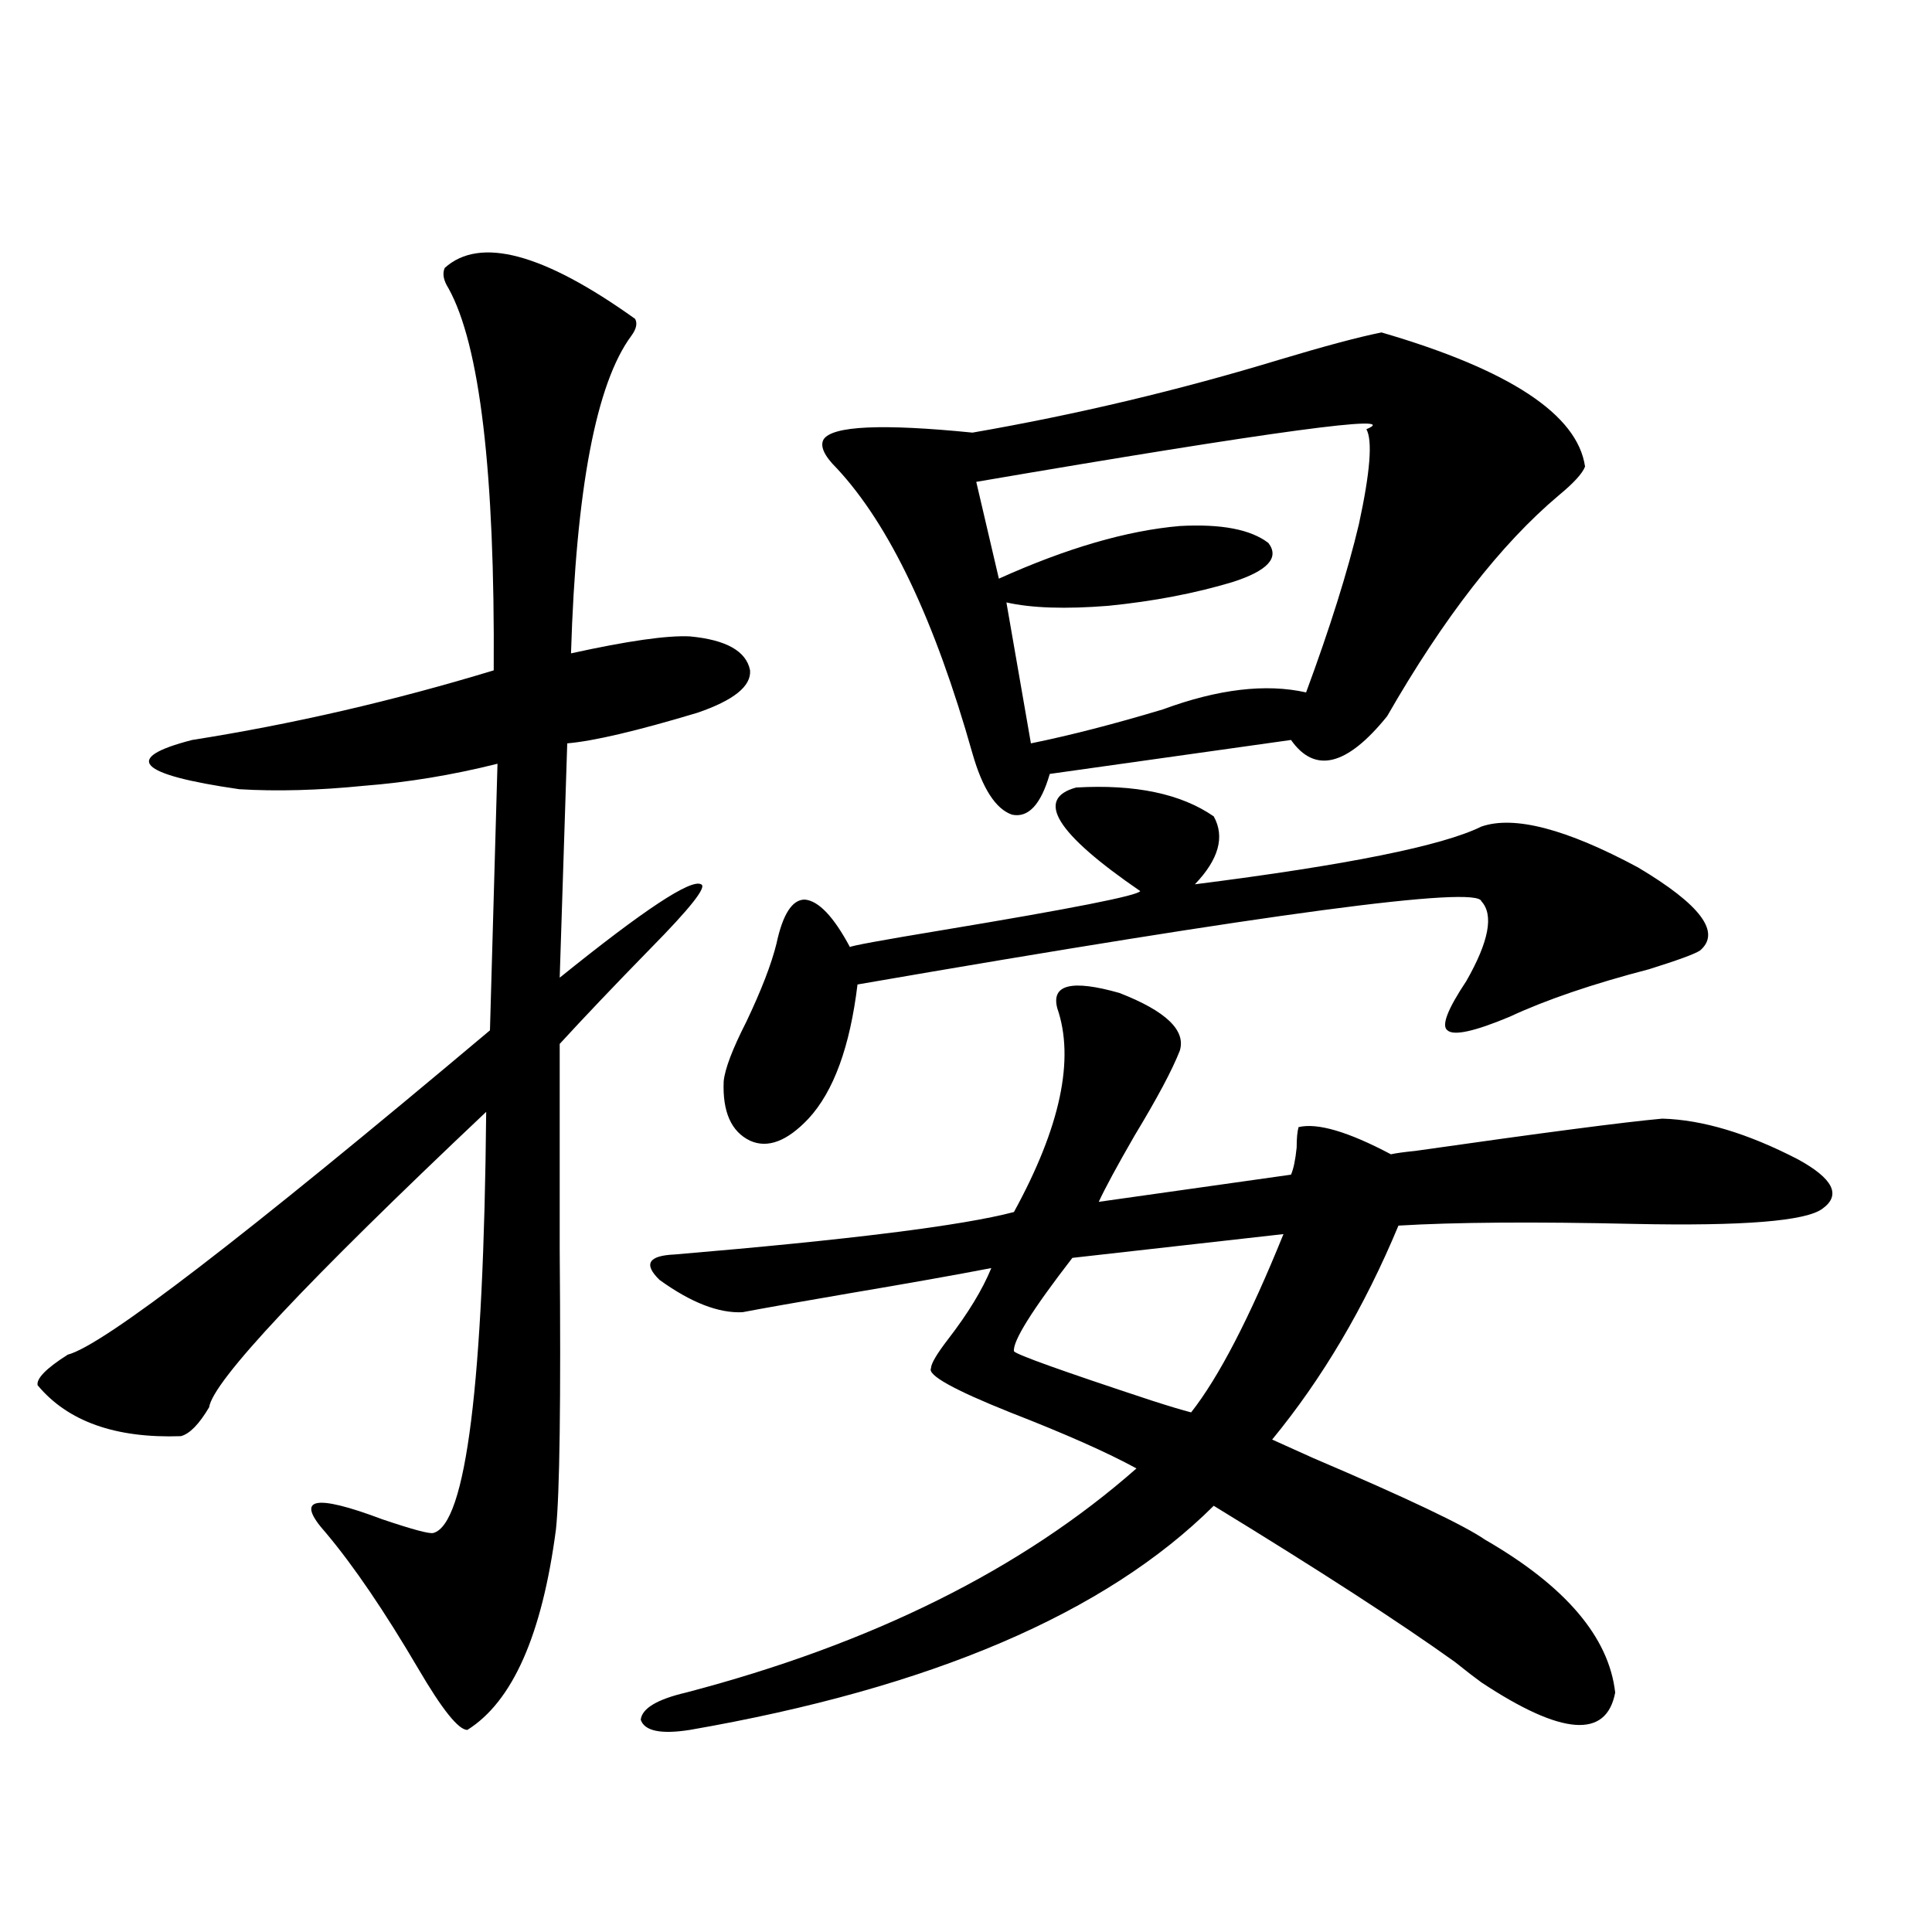 <?xml version="1.0" encoding="utf-8"?>
<!-- Generator: Adobe Illustrator 16.0.0, SVG Export Plug-In . SVG Version: 6.00 Build 0)  -->
<!DOCTYPE svg PUBLIC "-//W3C//DTD SVG 1.1//EN" "http://www.w3.org/Graphics/SVG/1.1/DTD/svg11.dtd">
<svg version="1.1" id="图层_1" xmlns="http://www.w3.org/2000/svg" xmlns:xlink="http://www.w3.org/1999/xlink" x="0px" y="0px"
	 width="1000px" height="1000px" viewBox="0 0 1000 1000" enable-background="new 0 0 1000 1000" xml:space="preserve">
<path d="M230.189,138.668c18.201-16.397,51.051-7.608,98.534,26.367c1.296,2.348,0.641,5.273-1.951,8.789
	c-18.216,24.609-28.627,79.404-31.219,164.355c29.268-6.441,49.755-9.366,61.462-8.789c18.856,1.758,29.268,7.622,31.219,17.578
	c0.641,8.212-8.46,15.532-27.316,21.973c-31.219,9.38-53.657,14.653-67.315,15.82L289.7,506.051
	c43.566-35.156,67.956-51.265,73.169-48.34c3.247,1.181-5.533,12.305-26.341,33.398c-18.871,19.336-34.48,35.747-46.828,49.219
	c0,28.125,0,63.583,0,106.348c0.641,78.525,0,126.865-1.951,145.02c-7.164,54.492-22.438,89.058-45.853,103.711
	c-4.558,0-13.018-10.547-25.365-31.641c-17.561-29.883-33.505-53.311-47.804-70.313c-16.265-18.155-6.509-20.503,29.268-7.031
	c15.609,5.273,24.39,7.622,26.341,7.031c16.905-4.683,26.006-77.344,27.316-217.969c-93.656,88.481-141.46,139.458-143.411,152.93
	c-5.213,8.789-10.091,13.774-14.634,14.941c-33.825,1.181-58.535-7.608-74.145-26.367c-0.655-3.516,4.543-8.789,15.609-15.82
	c18.201-4.683,91.05-60.645,218.531-167.871l3.902-137.988c-23.414,5.864-46.508,9.668-69.267,11.426
	c-23.414,2.348-44.877,2.939-64.389,1.758c-52.682-7.608-60.821-16.109-24.39-25.488c52.026-8.198,104.053-20.215,156.094-36.035
	c0.641-102.53-7.164-168.448-23.414-197.754C229.534,145.123,228.879,141.607,230.189,138.668z M355.064,876.071
	c96.248-25.2,173.975-63.858,233.165-116.016c-14.969-8.198-36.752-17.866-65.364-29.004
	c-29.268-11.714-42.926-19.336-40.975-22.852c0-2.334,2.927-7.32,8.78-14.941c10.396-13.472,17.881-25.777,22.438-36.914
	c-18.216,3.516-42.926,7.91-74.145,13.184c-27.316,4.697-45.532,7.91-54.633,9.668c-12.362,0.591-26.676-4.971-42.926-16.699
	c-8.46-8.198-5.854-12.593,7.805-13.184c90.395-7.608,148.93-14.941,175.605-21.973c24.055-43.945,31.539-79.102,22.438-105.469
	c-3.262-12.305,7.47-14.941,32.194-7.91c24.055,9.38,34.466,19.336,31.219,29.883c-3.902,9.97-11.707,24.609-23.414,43.945
	c-9.115,15.82-15.289,27.246-18.536,34.277l99.51-14.063c1.296-2.925,2.271-7.608,2.927-14.063c0-4.683,0.32-8.198,0.976-10.547
	c9.756-2.334,25.686,2.348,47.804,14.063c2.592-0.577,6.829-1.167,12.683-1.758c65.685-9.366,108.29-14.941,127.802-16.699
	c20.808,0.591,44.222,7.622,70.242,21.094c18.201,9.97,22.438,18.457,12.683,25.488c-8.46,6.455-40.975,9.091-97.559,7.91
	c-52.041-1.167-92.681-0.879-121.948,0.879c-17.561,42.188-39.358,79.102-65.364,110.742c3.902,1.758,11.052,4.985,21.463,9.668
	c48.124,20.517,77.712,34.58,88.778,42.188c41.615,24.033,64.054,50.386,67.315,79.102c-4.558,24.019-27.651,22.261-69.267-5.273
	c-3.262-2.348-7.805-5.864-13.658-10.547c-28.627-20.517-70.242-47.461-124.875-80.859
	c-55.943,55.659-146.338,94.331-271.213,116.016c-14.969,2.334-23.414,0.577-25.365-5.273
	C332.291,884.269,340.096,879.586,355.064,876.071z M557.011,407.614c30.563-1.758,54.298,3.227,71.218,14.941
	c5.854,10.547,2.592,22.275-9.756,35.156c78.688-9.956,128.122-19.913,148.289-29.883c16.905-5.85,43.901,1.181,80.974,21.094
	c32.515,19.336,43.246,33.701,32.194,43.066c-2.606,1.758-11.387,4.985-26.341,9.668c-29.268,7.622-53.337,15.82-72.193,24.609
	c-18.216,7.622-28.947,9.97-32.194,7.031c-3.262-2.334,0-10.835,9.756-25.488c11.707-20.503,14.299-34.277,7.805-41.309
	c-1.951-8.198-109.601,6.152-322.919,43.066c-3.902,32.231-12.362,55.371-25.365,69.434c-11.066,11.728-21.143,15.532-30.243,11.426
	c-9.756-4.683-14.313-14.941-13.658-30.762c0.641-6.441,4.543-16.699,11.707-30.762c7.805-16.397,13.003-29.883,15.609-40.43
	c3.247-15.23,8.125-22.852,14.634-22.852c7.149,0.591,14.954,8.789,23.414,24.609c0-0.577,15.93-3.516,47.804-8.789
	c66.98-11.124,101.126-17.866,102.437-20.215C546.6,431.344,535.548,413.478,557.011,407.614z M715.056,172.067
	c66.34,19.336,101.461,42.49,105.363,69.434c-1.311,3.516-5.854,8.501-13.658,14.941c-29.923,25.2-59.511,63.281-88.778,114.258
	c-20.822,25.791-37.407,29.883-49.755,12.305l-124.875,17.578c-4.558,15.82-11.066,22.852-19.512,21.094
	c-8.46-2.925-15.289-13.472-20.487-31.641c-19.512-69.131-42.926-118.35-70.242-147.656c-6.509-6.441-8.78-11.426-6.829-14.941
	c4.543-7.031,30.243-8.198,77.071-3.516c53.978-9.366,106.979-21.973,159.021-37.793
	C685.788,179.098,703.349,174.415,715.056,172.067z M707.251,222.164c19.512-8.198-47.804,0.879-201.946,27.246l11.707,50.098
	c35.121-15.82,66.34-24.898,93.656-27.246c21.463-1.167,36.737,1.758,45.853,8.789c5.854,7.622-0.335,14.365-18.536,20.215
	c-19.512,5.864-40.975,9.97-64.389,12.305c-22.118,1.758-39.679,1.181-52.682-1.758l12.683,72.949
	c20.152-4.092,42.926-9.956,68.291-17.578c28.612-10.547,53.322-13.472,74.145-8.789c12.348-33.398,21.463-62.402,27.316-87.012
	C709.202,244.439,710.498,228.028,707.251,222.164z M664.325,638.766L555.06,651.071c-20.822,26.958-30.898,43.066-30.243,48.34
	c1.296,1.758,25.03,10.259,71.218,25.488c9.101,2.939,15.93,4.985,20.487,6.152C630.82,712.896,646.765,682.135,664.325,638.766z"/>
</svg>
